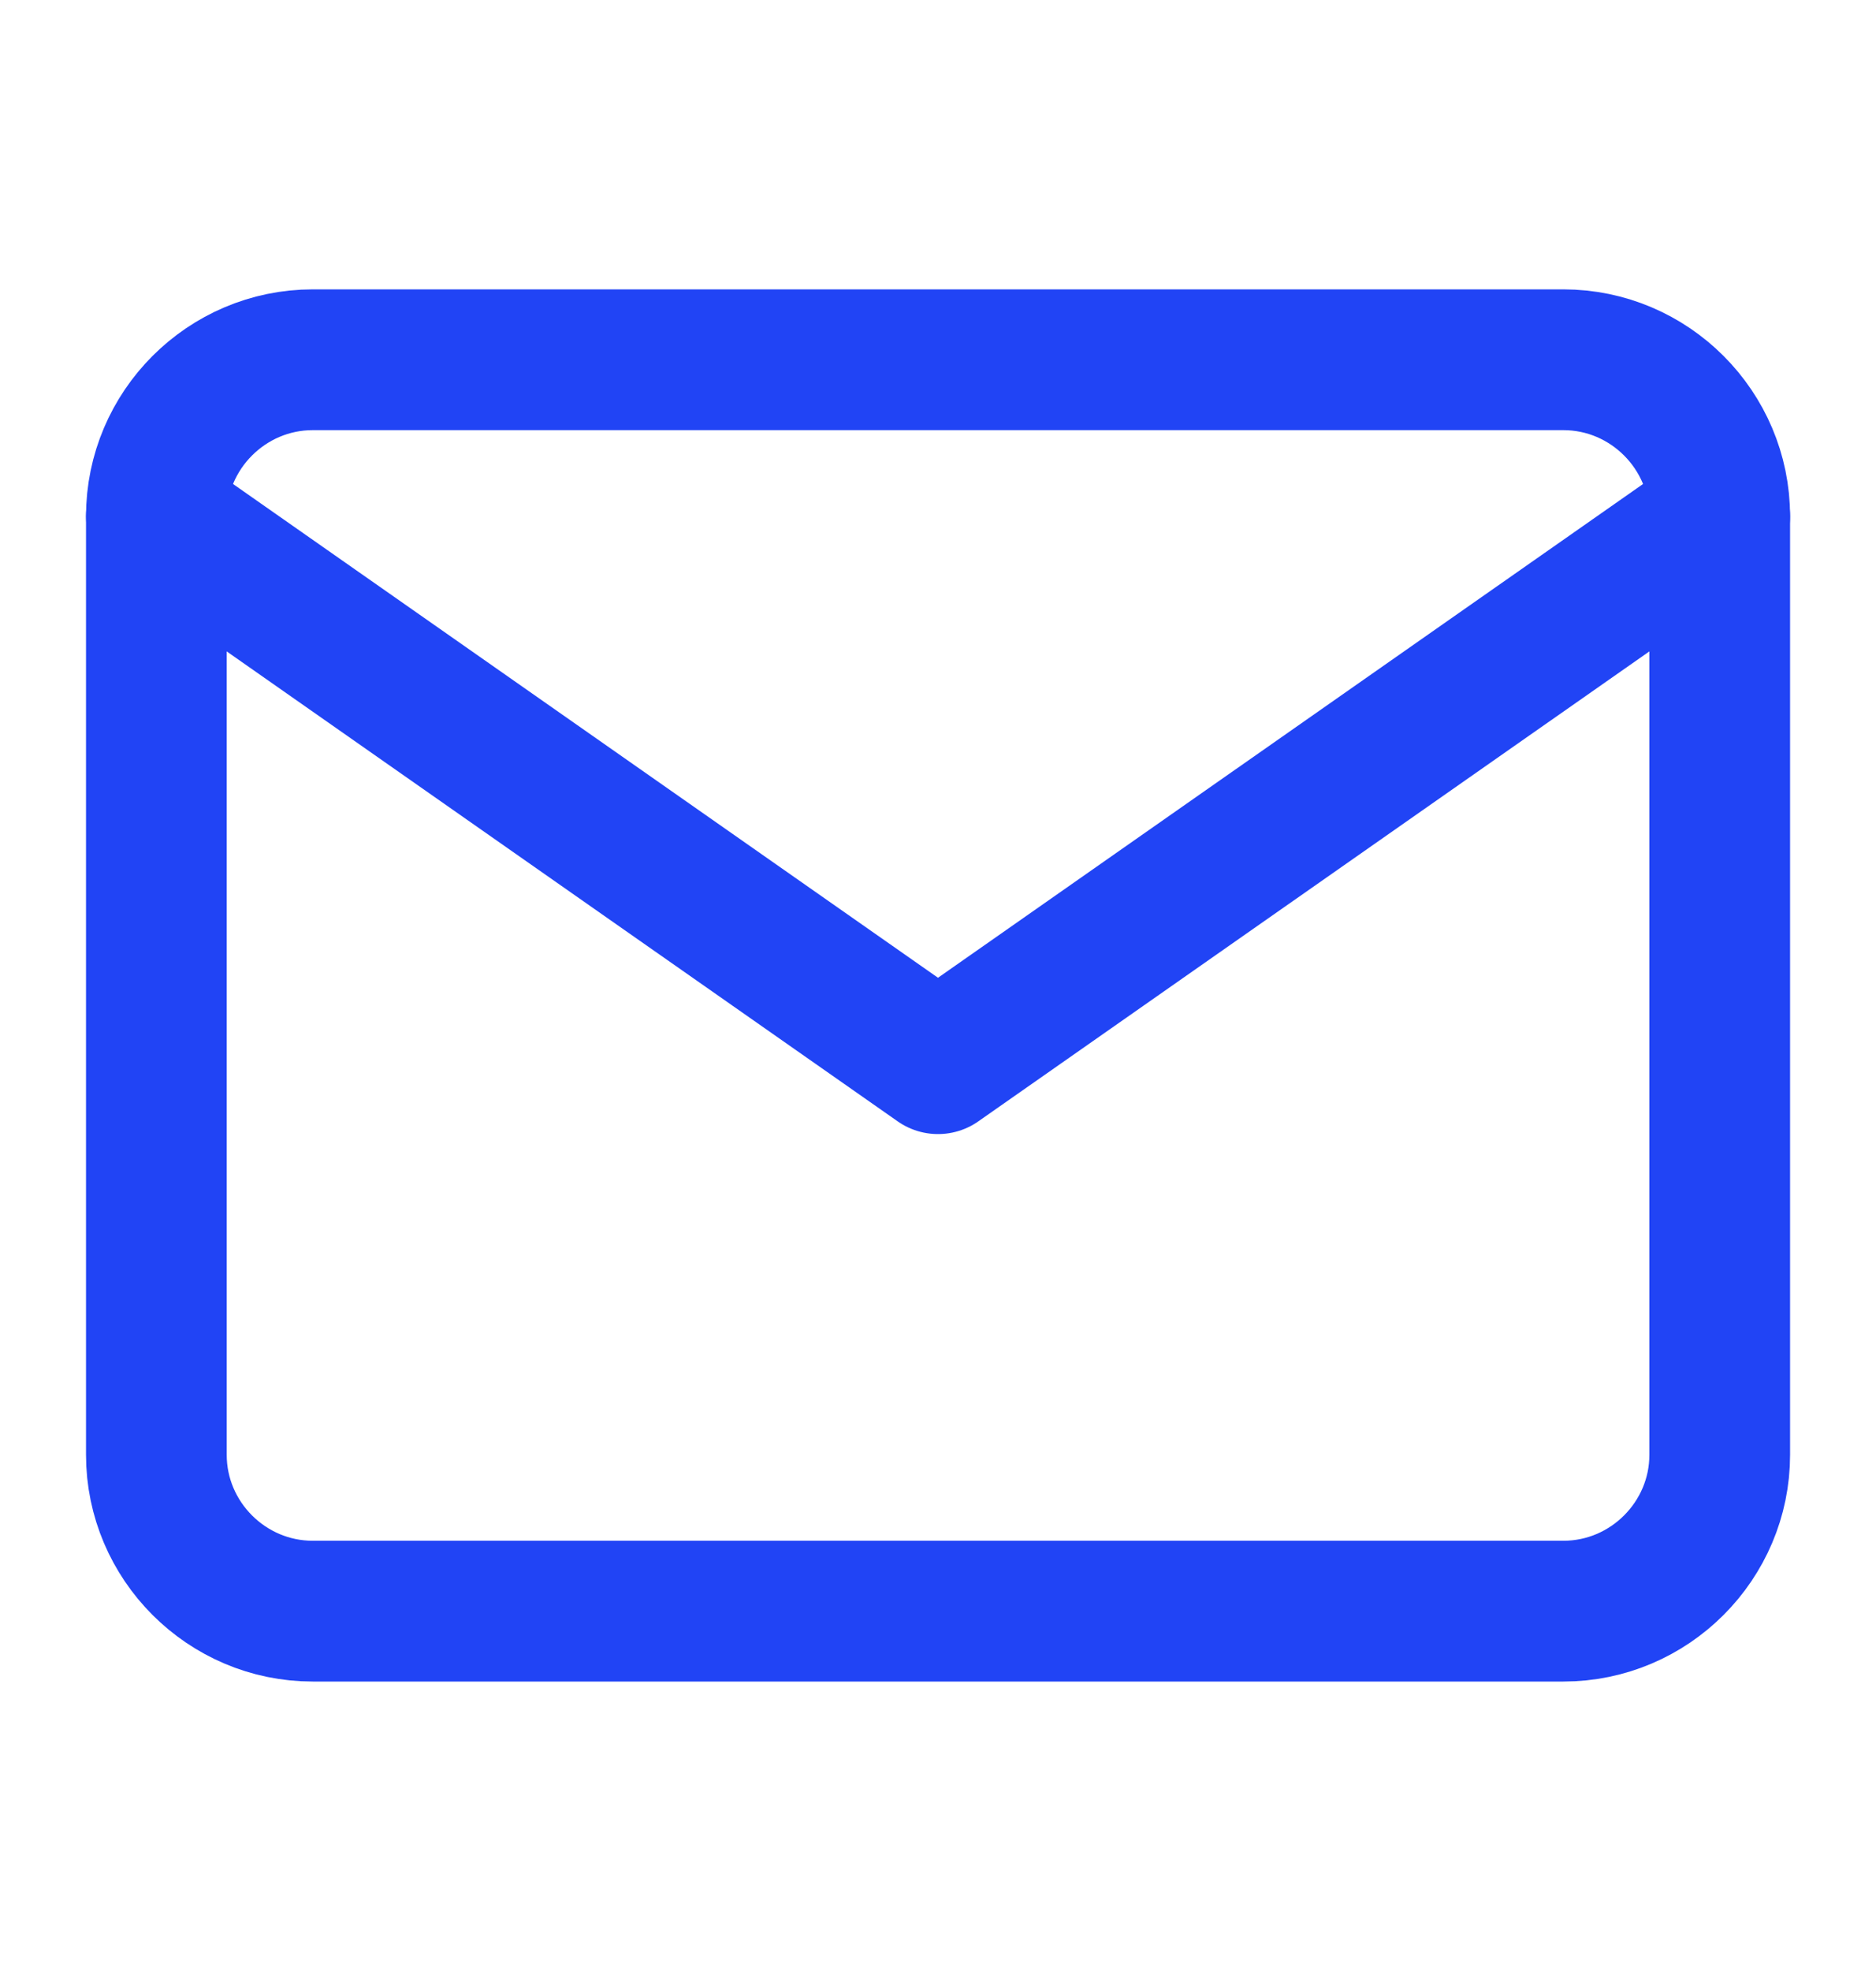 <svg width="20" height="21" viewBox="0 0 20 21" fill="none" xmlns="http://www.w3.org/2000/svg">
<path d="M3.334 3.833H16.667C17.584 3.833 18.334 4.583 18.334 5.5V15.5C18.334 16.416 17.584 17.166 16.667 17.166H3.334C2.417 17.166 1.667 16.416 1.667 15.5V5.5C1.667 4.583 2.417 3.833 3.334 3.833Z" stroke="#2144F5" stroke-width="1.5" stroke-linecap="round" stroke-linejoin="round"/>
<path d="M18.334 5.5L10 11.333L1.667 5.5" stroke="#2144F5" stroke-width="1.5" stroke-linecap="round" stroke-linejoin="round"/>
</svg>
